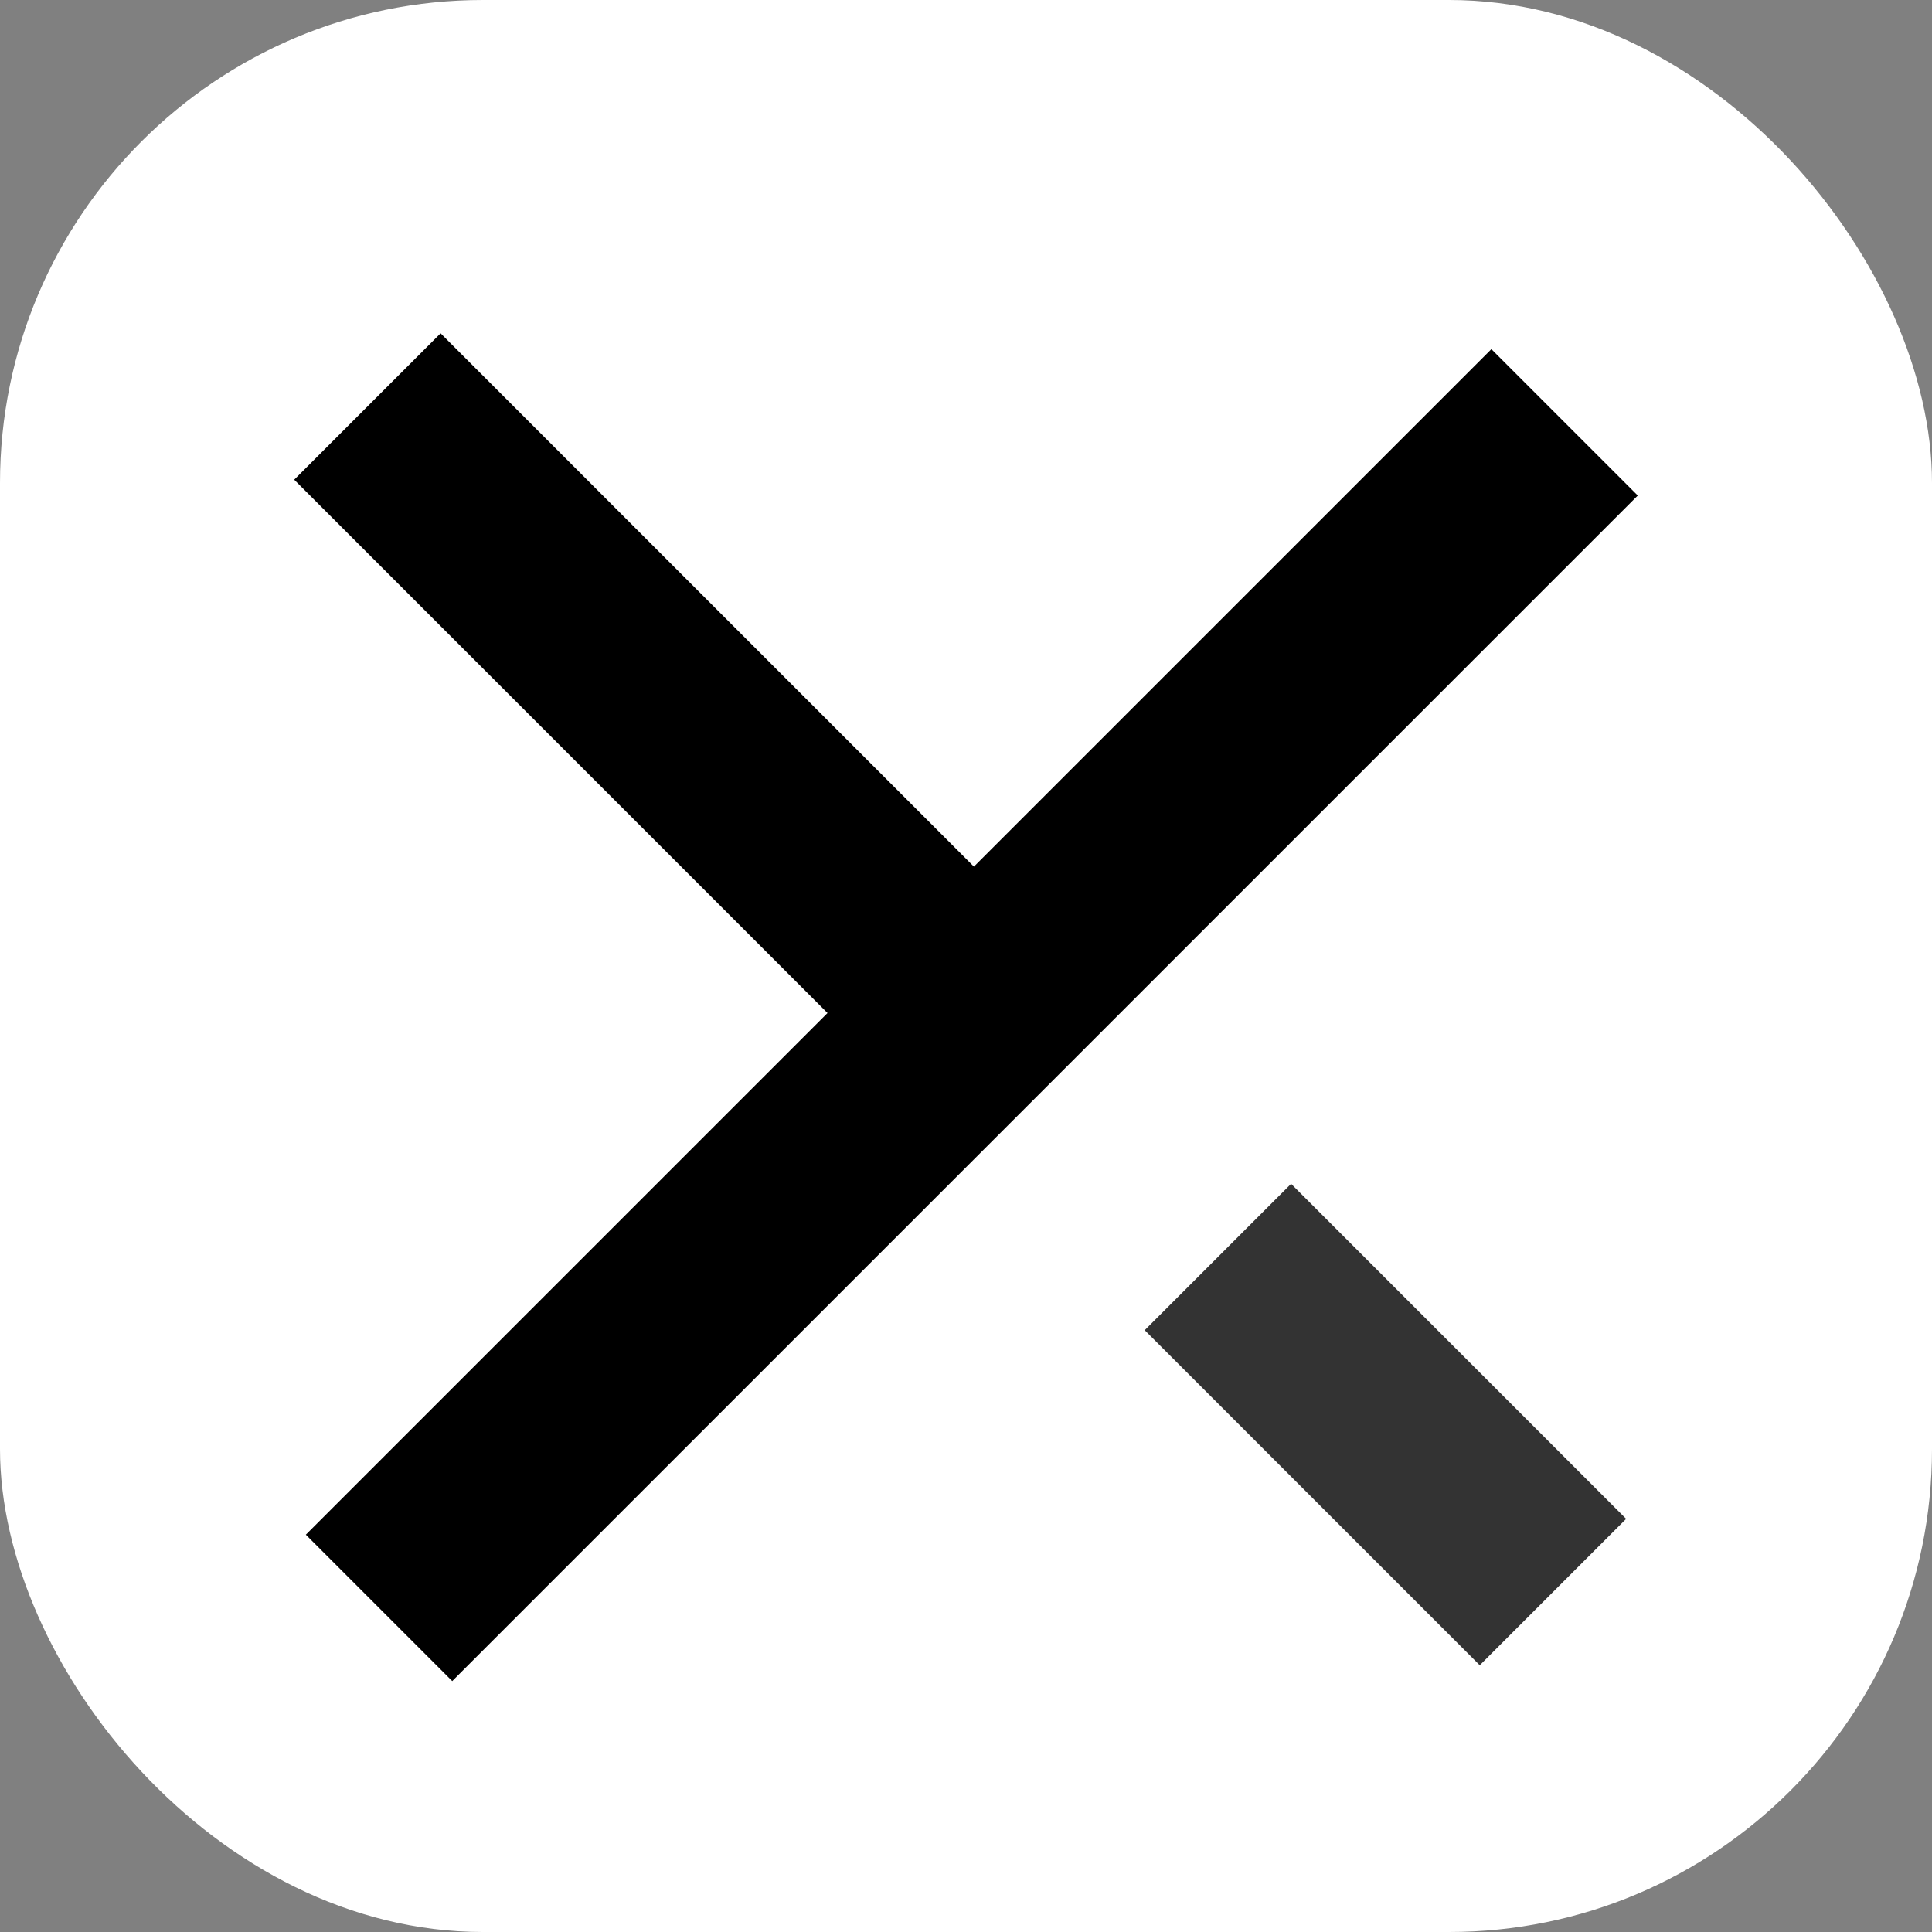 <svg width="32" height="32" viewBox="0 0 32 32" fill="none" xmlns="http://www.w3.org/2000/svg">
<rect x="0" y="0" width="32" height="32" fill="#808080" stroke="none"/>
<rect width="32" height="32" rx="8" fill="white"/>
<rect x="24.702" y="5.783" width="3.429" height="27.77" transform="rotate(45 24.702 5.783)" fill="black"/>
<rect x="17.116" y="15.339" width="3.429" height="13.885" transform="rotate(135 17.116 15.339)" fill="black"/>
<rect x="26.934" y="25.157" width="3.429" height="7.848" transform="rotate(135 26.934 25.157)" fill="black" fill-opacity="0.8"/>
</svg>
